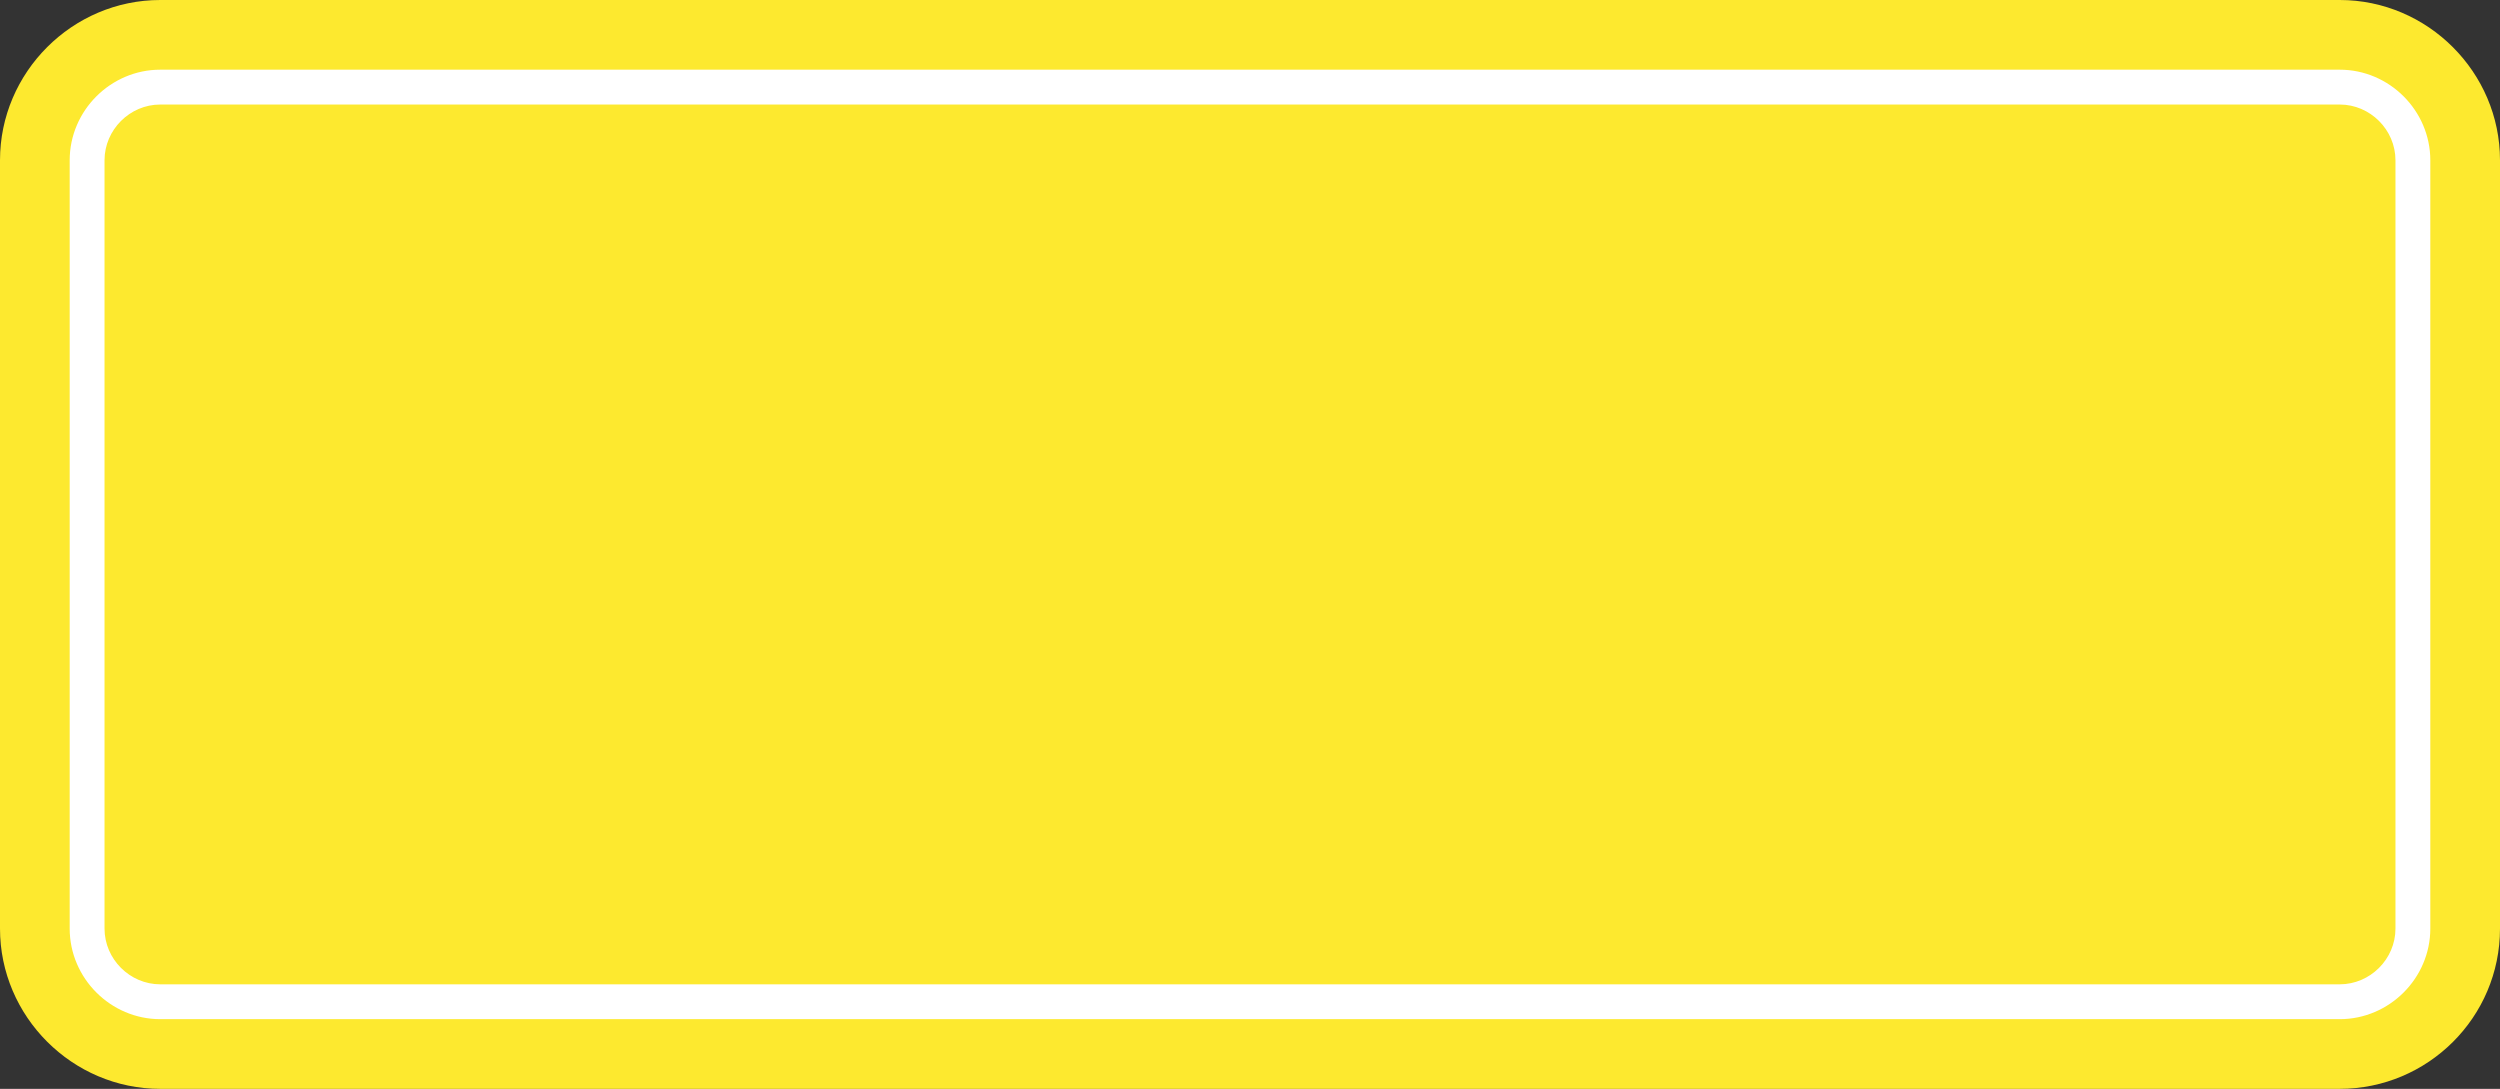 <?xml version="1.0" encoding="UTF-8"?> <!-- Generator: Adobe Illustrator 22.1.0, SVG Export Plug-In . SVG Version: 6.00 Build 0) --> <svg xmlns="http://www.w3.org/2000/svg" xmlns:xlink="http://www.w3.org/1999/xlink" id="Слой_1" x="0px" y="0px" viewBox="0 0 287 125" style="enable-background:new 0 0 287 125;" xml:space="preserve"><rect x="0" y="0" width="287" height="125" fill="#333333" stroke="none"/> <style type="text/css"> .st0{fill:#FDE92F;} .st1{fill:#FFFFFF;} </style> <g> <path class="st0" d="M18.4,125C8.3,125,0,116.7,0,106.6V18.4C0,8.3,8.3,0,18.4,0h250.2C278.7,0,287,8.3,287,18.4v88.2 c0,10.2-8.3,18.4-18.4,18.4H18.4z"></path> </g> <g> <path class="st1" d="M268.6,117H18.4C12.7,117,8,112.3,8,106.6V18.4C8,12.7,12.7,8,18.4,8h250.2c5.7,0,10.4,4.7,10.4,10.4v88.2 C279,112.3,274.3,117,268.6,117z M18.4,12c-3.5,0-6.4,2.9-6.4,6.4v88.2c0,3.5,2.9,6.4,6.4,6.4h250.2c3.5,0,6.4-2.9,6.4-6.4V18.4 c0-3.5-2.9-6.4-6.4-6.4H18.4z"></path> </g> </svg> 